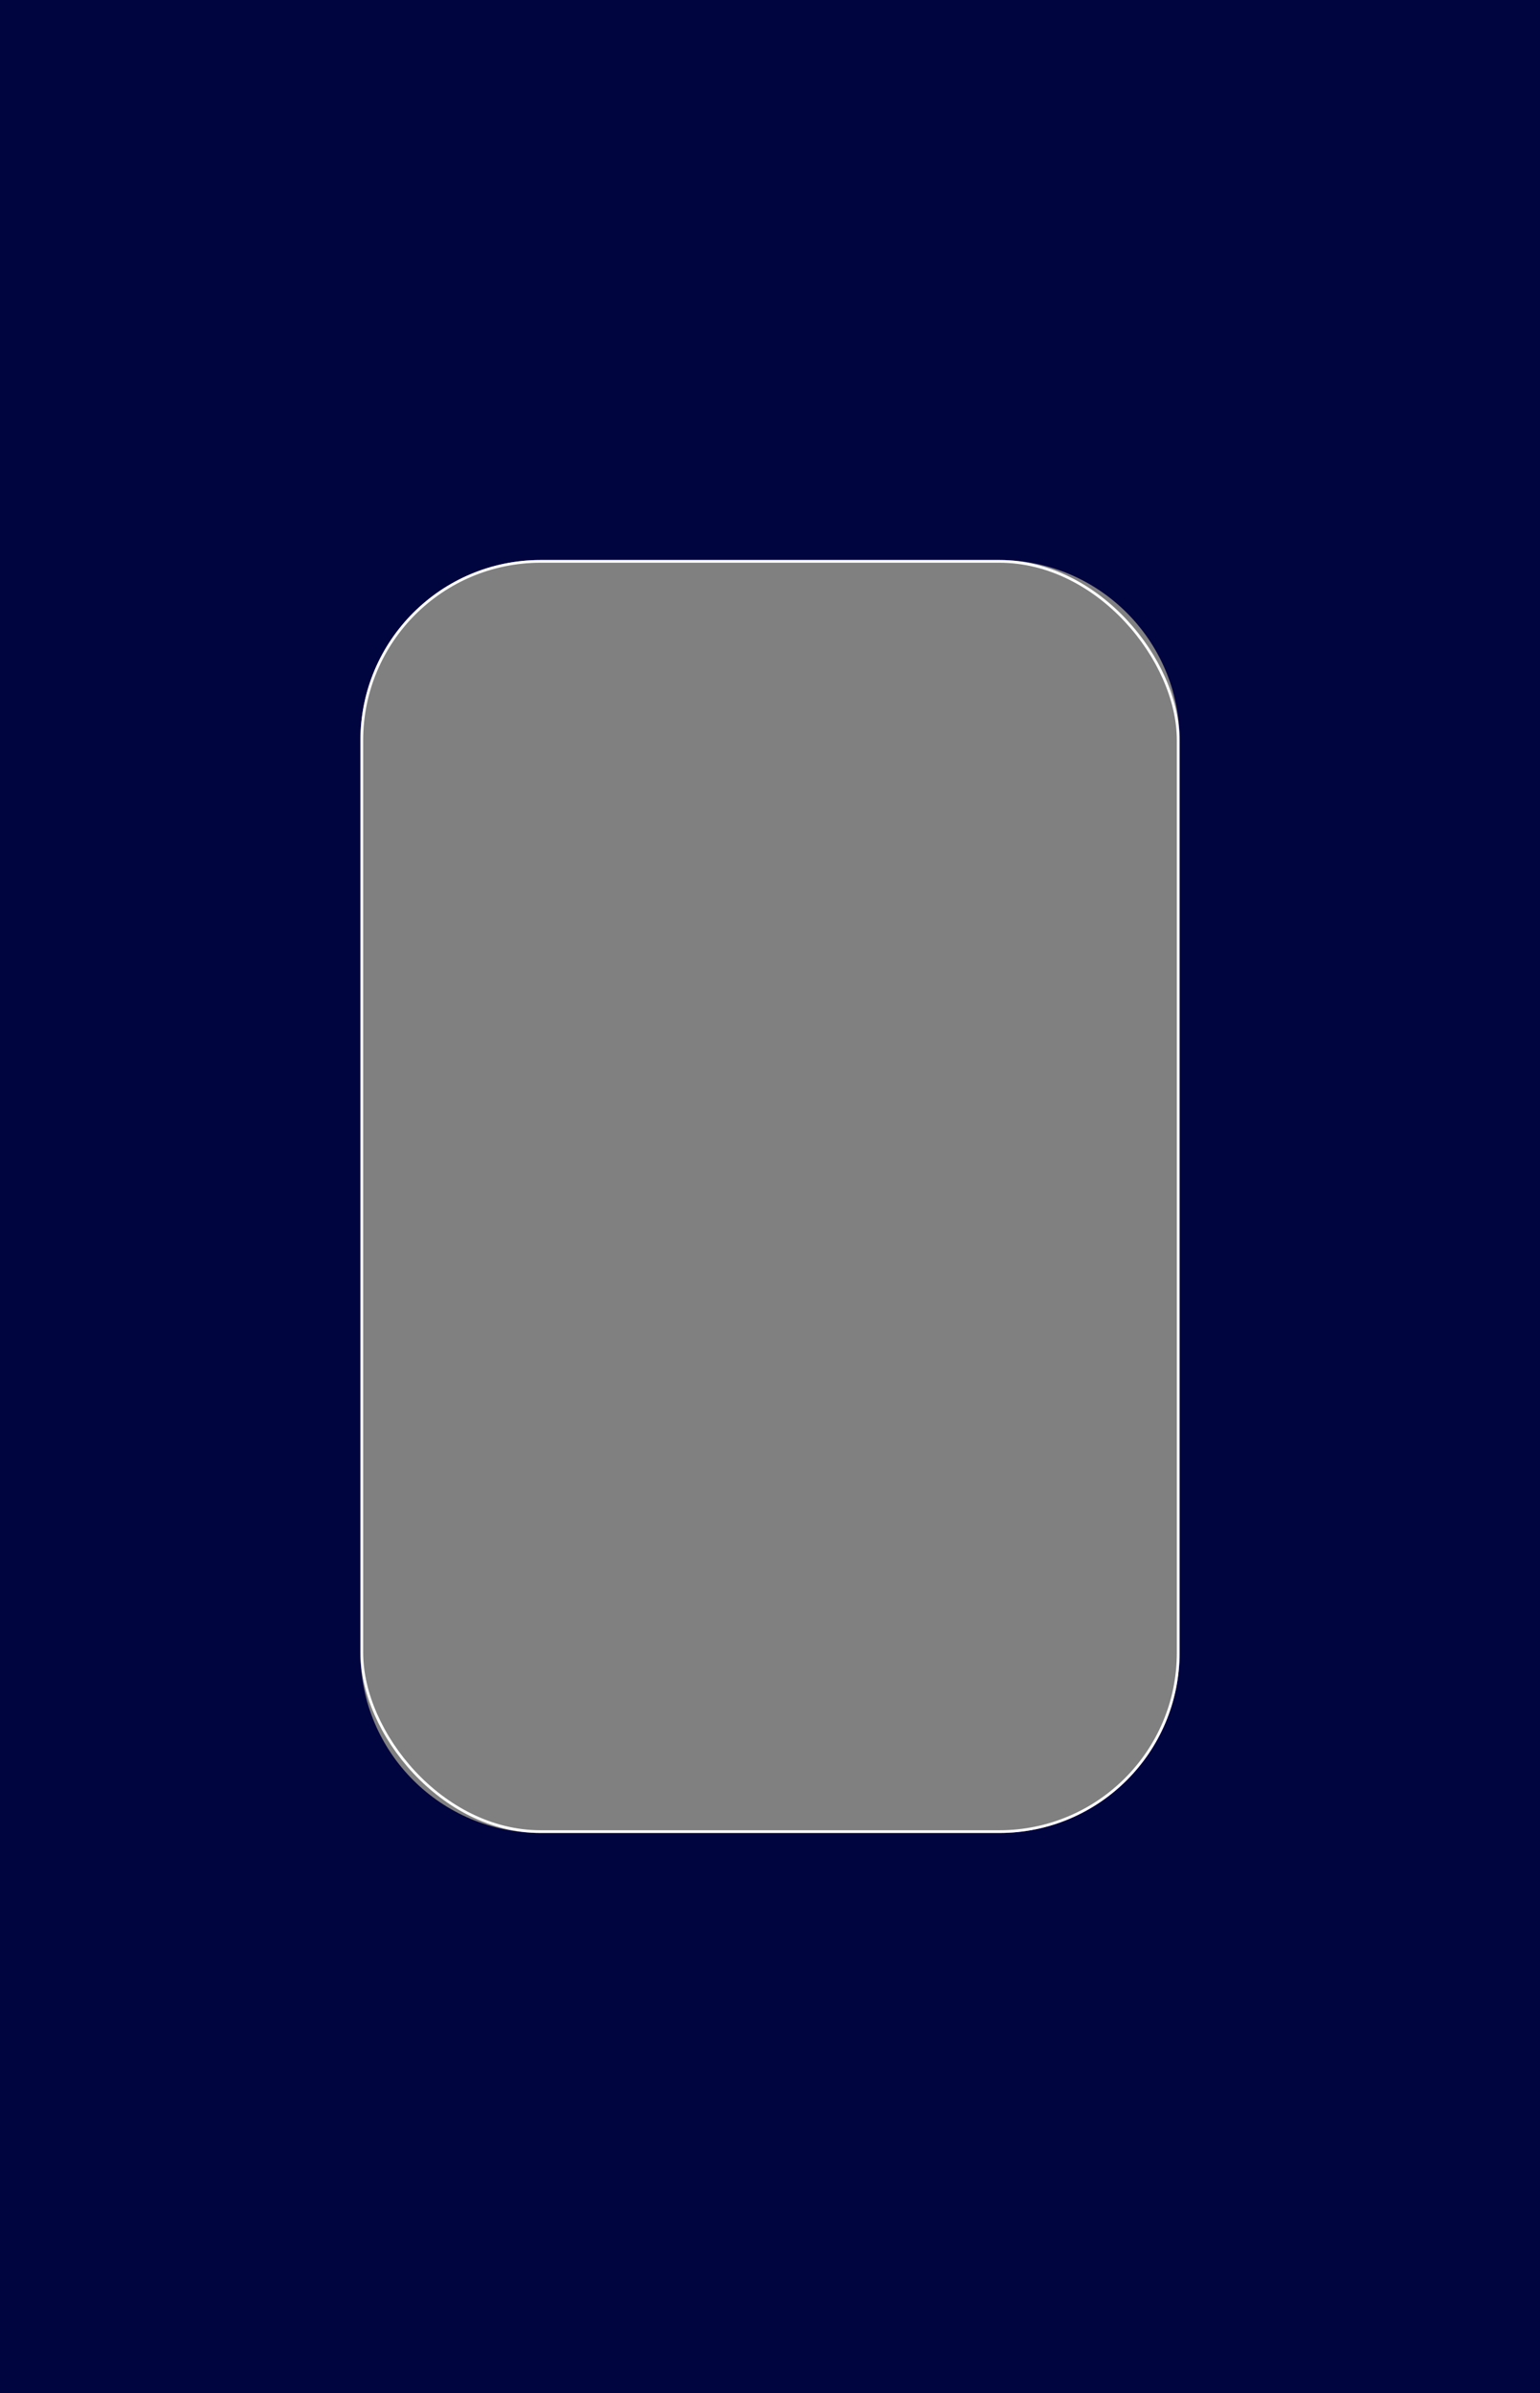 <svg xmlns="http://www.w3.org/2000/svg" width="564" height="876" viewBox="0 0 564 876" fill="none">
  <rect x="0" y="0" width="564" height="876" fill="#808080" stroke="none"/>
  <path d="M564 876H0V0H564V876ZM198 205C161.549 205 132 234.549 132 271V605C132 641.451 161.549 671 198 671H366C402.451 671 432 641.451 432 605V271C432 234.549 402.451 205 366 205H198Z" fill="#00043F"></path>
  <rect x="132.5" y="205.5" width="299" height="465" rx="65.5" stroke="white"></rect>
</svg>
